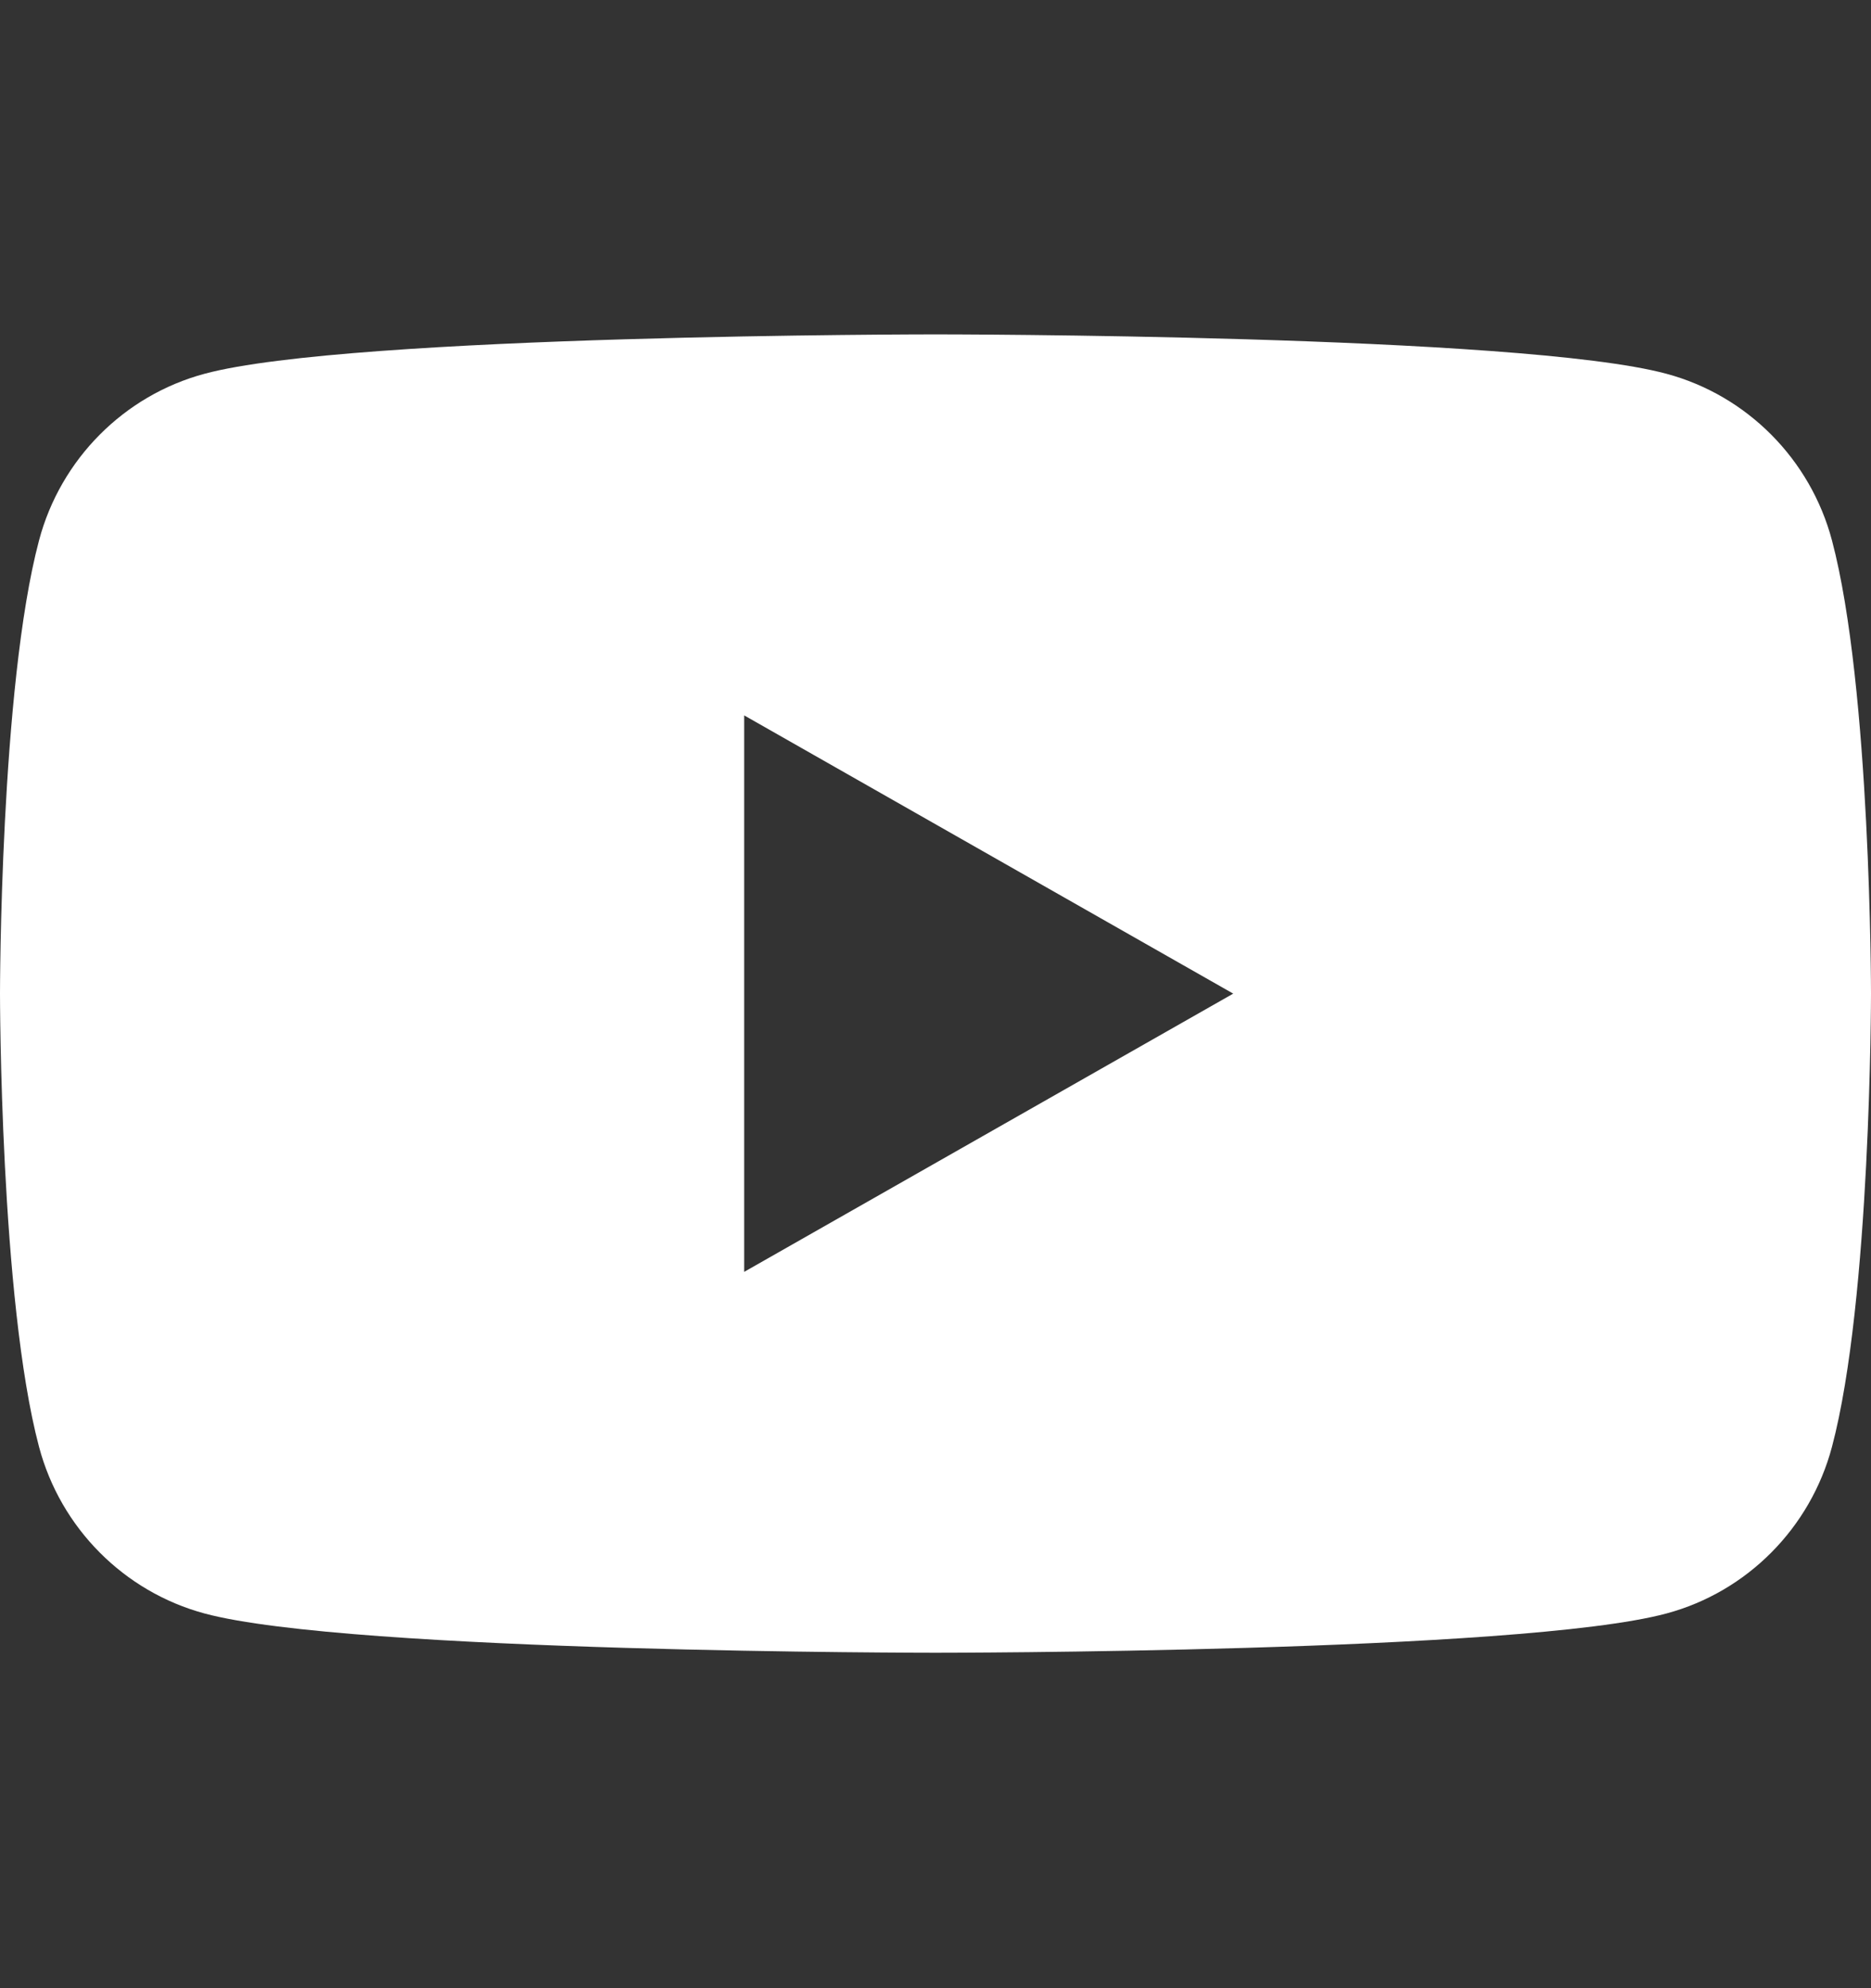 <svg width="16" height="17" viewBox="0 0 16 17" fill="none" xmlns="http://www.w3.org/2000/svg">
<rect x="0" y="0" width="16" height="17" fill="#333333" stroke="none"/>
<path fill-rule="evenodd" clip-rule="evenodd" d="M14.251 3.196C14.94 3.381 15.482 3.927 15.666 4.62L15.666 4.62C16 5.876 16 8.496 16 8.496C16 8.496 16 11.116 15.666 12.372C15.482 13.065 14.94 13.611 14.251 13.796C13.003 14.132 8 14.132 8 14.132C8 14.132 2.997 14.132 1.749 13.796C1.06 13.61 0.518 13.065 0.334 12.372C0 11.116 0 8.496 0 8.496C0 8.496 0 5.875 0.334 4.62C0.518 3.927 1.06 3.381 1.749 3.196C2.997 2.859 8 2.859 8 2.859C8 2.859 13.003 2.859 14.251 3.196ZM10.546 8.496L6.364 10.875V6.117L10.546 8.496Z" fill="white"/>
</svg>
